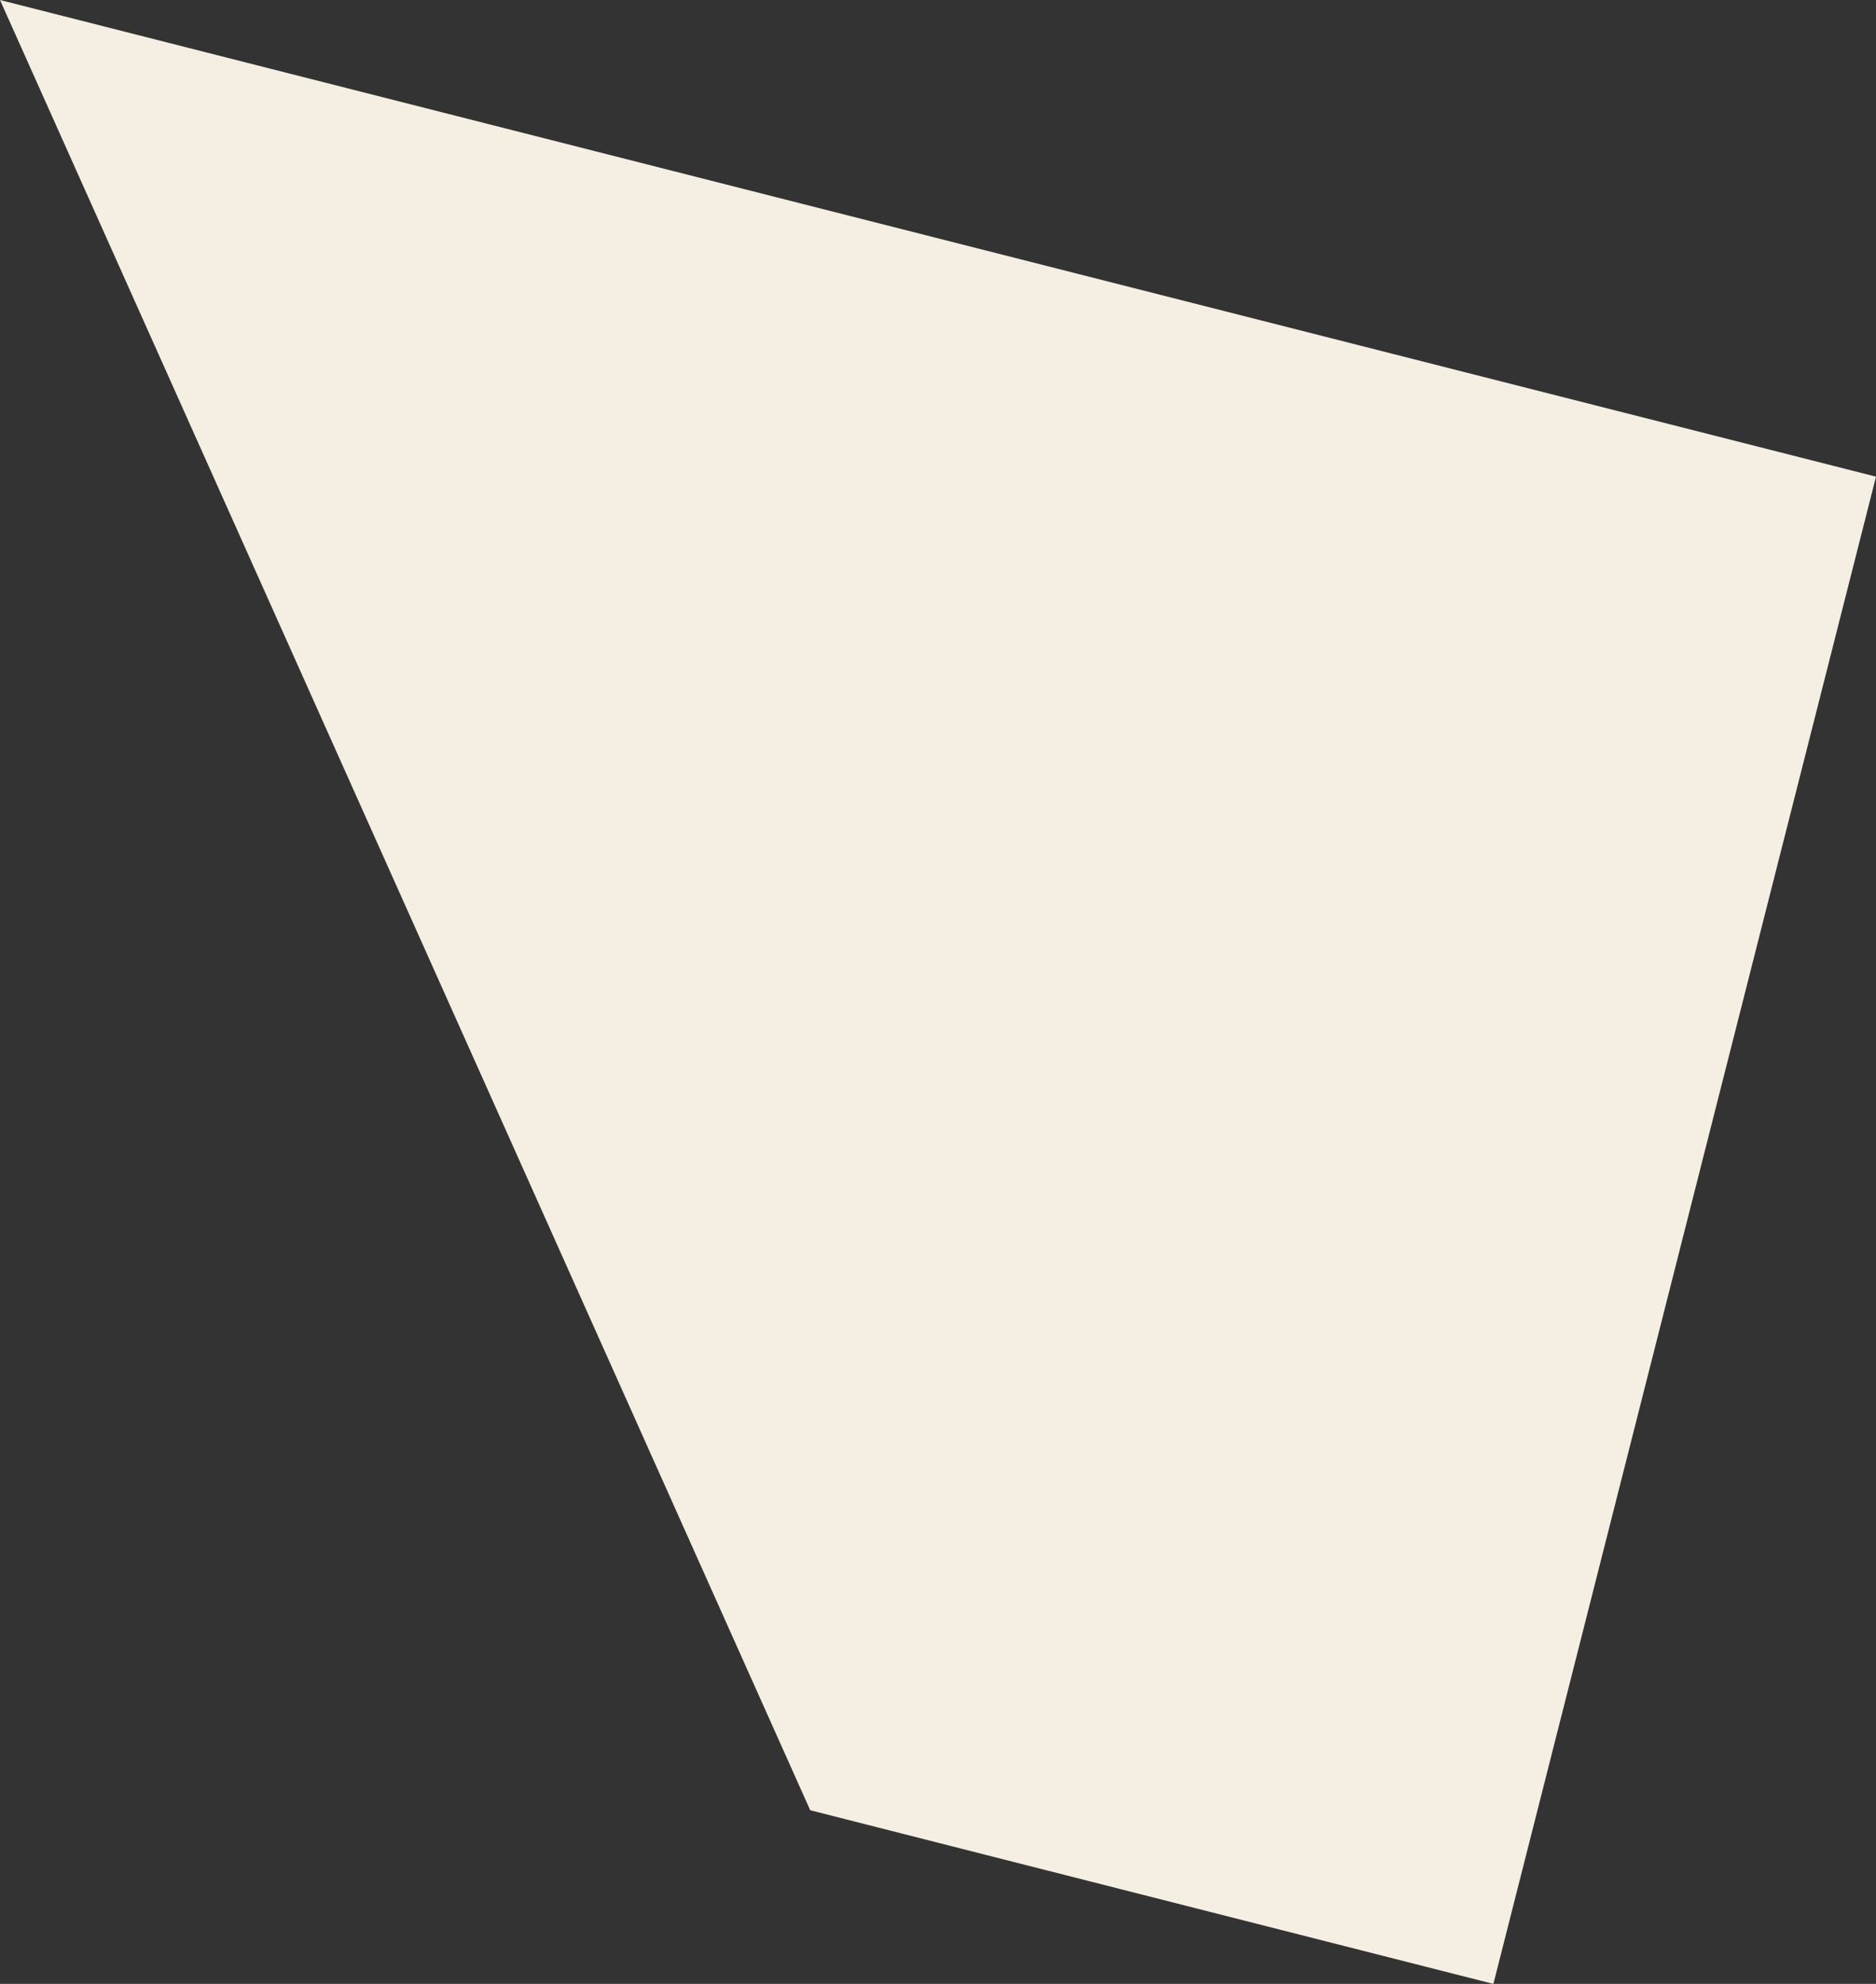 <svg xmlns="http://www.w3.org/2000/svg" viewBox="0 0 1350.8 1428">
  <rect x="0" y="0" width="1350.8" height="1428" fill="#333333" stroke="none"/>
  <title>shape02</title>
  <g id="Layer_2" data-name="Layer 2">
    <g id="Layer_1-2" data-name="Layer 1">
      <polygon points="0 0 583.4 1303 1075.3 1428 1350.8 343.1 0 0" style="fill: #f5efe3"/>
    </g>
  </g>
</svg>
